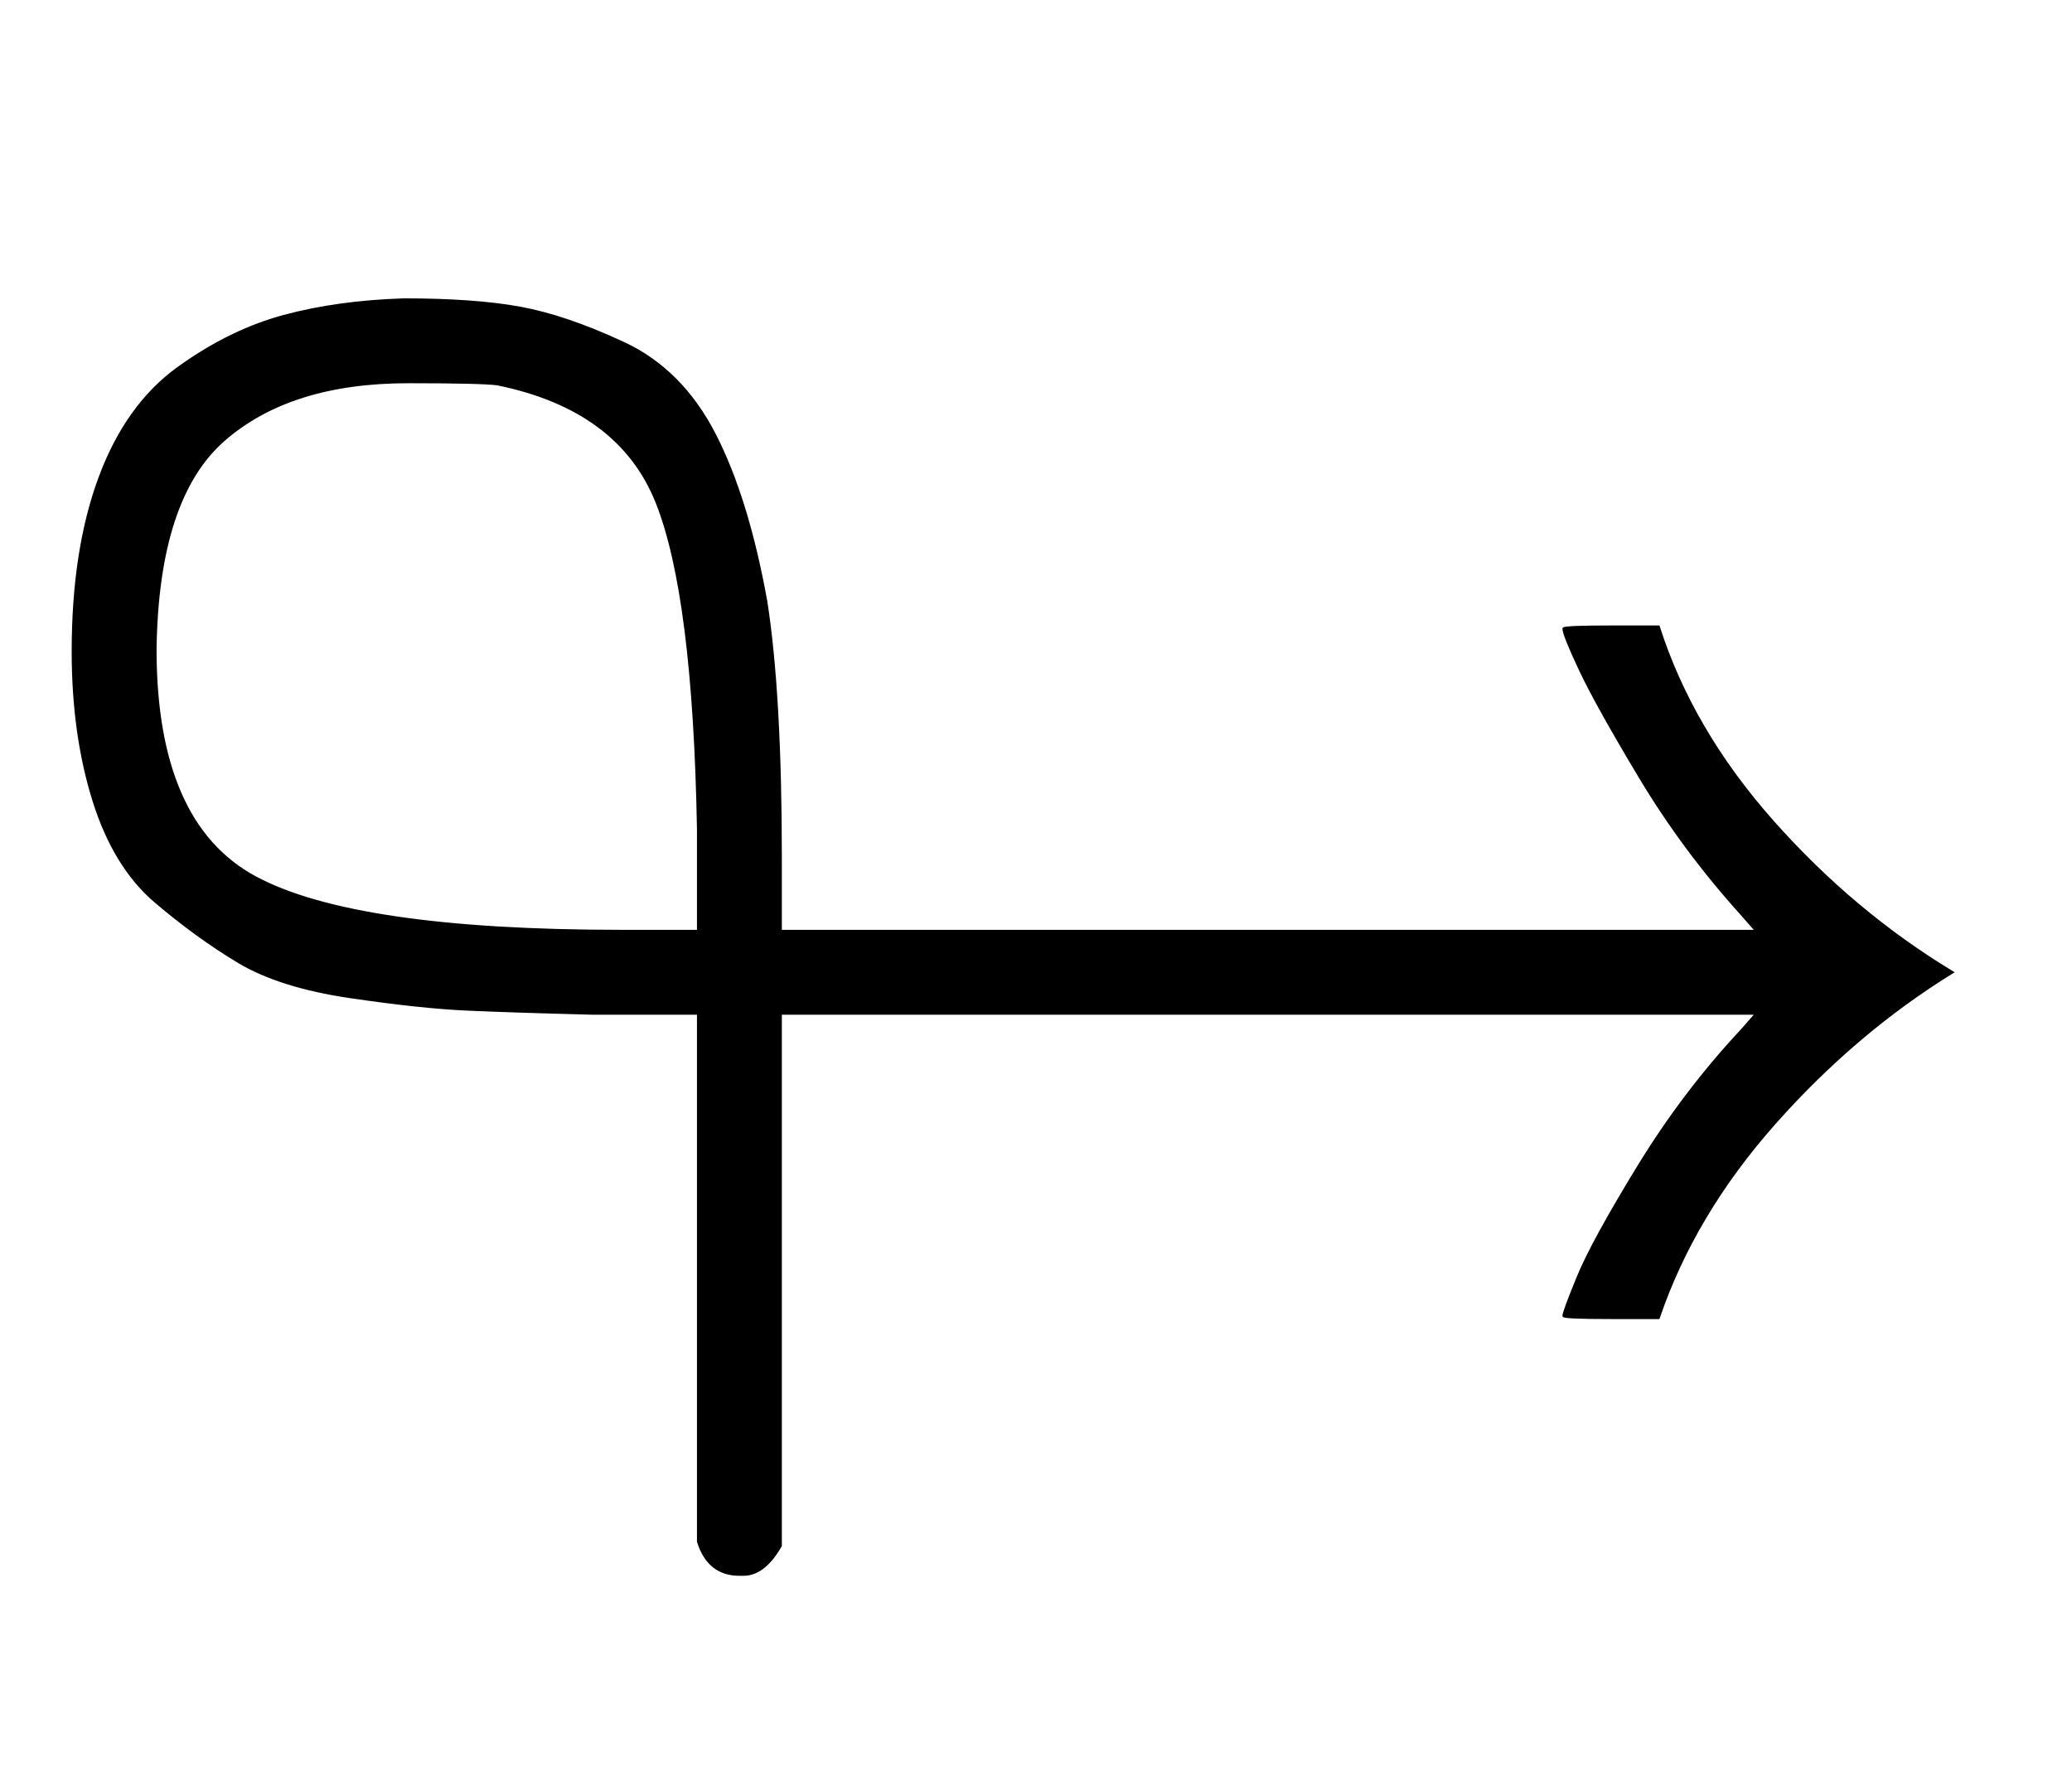 <svg xmlns:xlink="http://www.w3.org/1999/xlink" width="2.324ex" height="2.009ex" style="vertical-align: -0.338ex;" viewBox="0 -719.6 1000.5 865.1" role="img" focusable="false" xmlns="http://www.w3.org/2000/svg" aria-labelledby="MathJax-SVG-1-Title">
<title id="MathJax-SVG-1-Title">{\displaystyle \looparrowright }</title>
<defs aria-hidden="true">
<path stroke-width="1" id="E1-MJAMS-21AC" d="M35 405Q35 454 48 489T86 542T137 567T195 575Q229 575 251 571T301 554T345 510T370 429Q377 384 377 305V270H848L841 278Q813 309 792 344T763 396T755 416Q755 417 778 417H801Q817 367 856 323T943 250Q896 221 857 177T801 83H778Q755 83 755 84Q755 86 762 103T791 156T841 222L848 230H377V-27Q369 -41 359 -41H357Q342 -41 337 -25V230H286Q247 231 225 232T169 238T115 255T75 284T45 333T35 405ZM75 406Q75 322 123 296T300 270H337V319Q335 432 317 477T240 534Q232 535 197 535Q140 535 108 507T75 406Z"></path>
</defs>
<g stroke="currentColor" fill="currentColor" stroke-width="0" transform="matrix(1 0 0 -1 0 0)" aria-hidden="true">
 <use xlink:href="#E1-MJAMS-21AC" x="0" y="0"></use>
</g>
</svg>